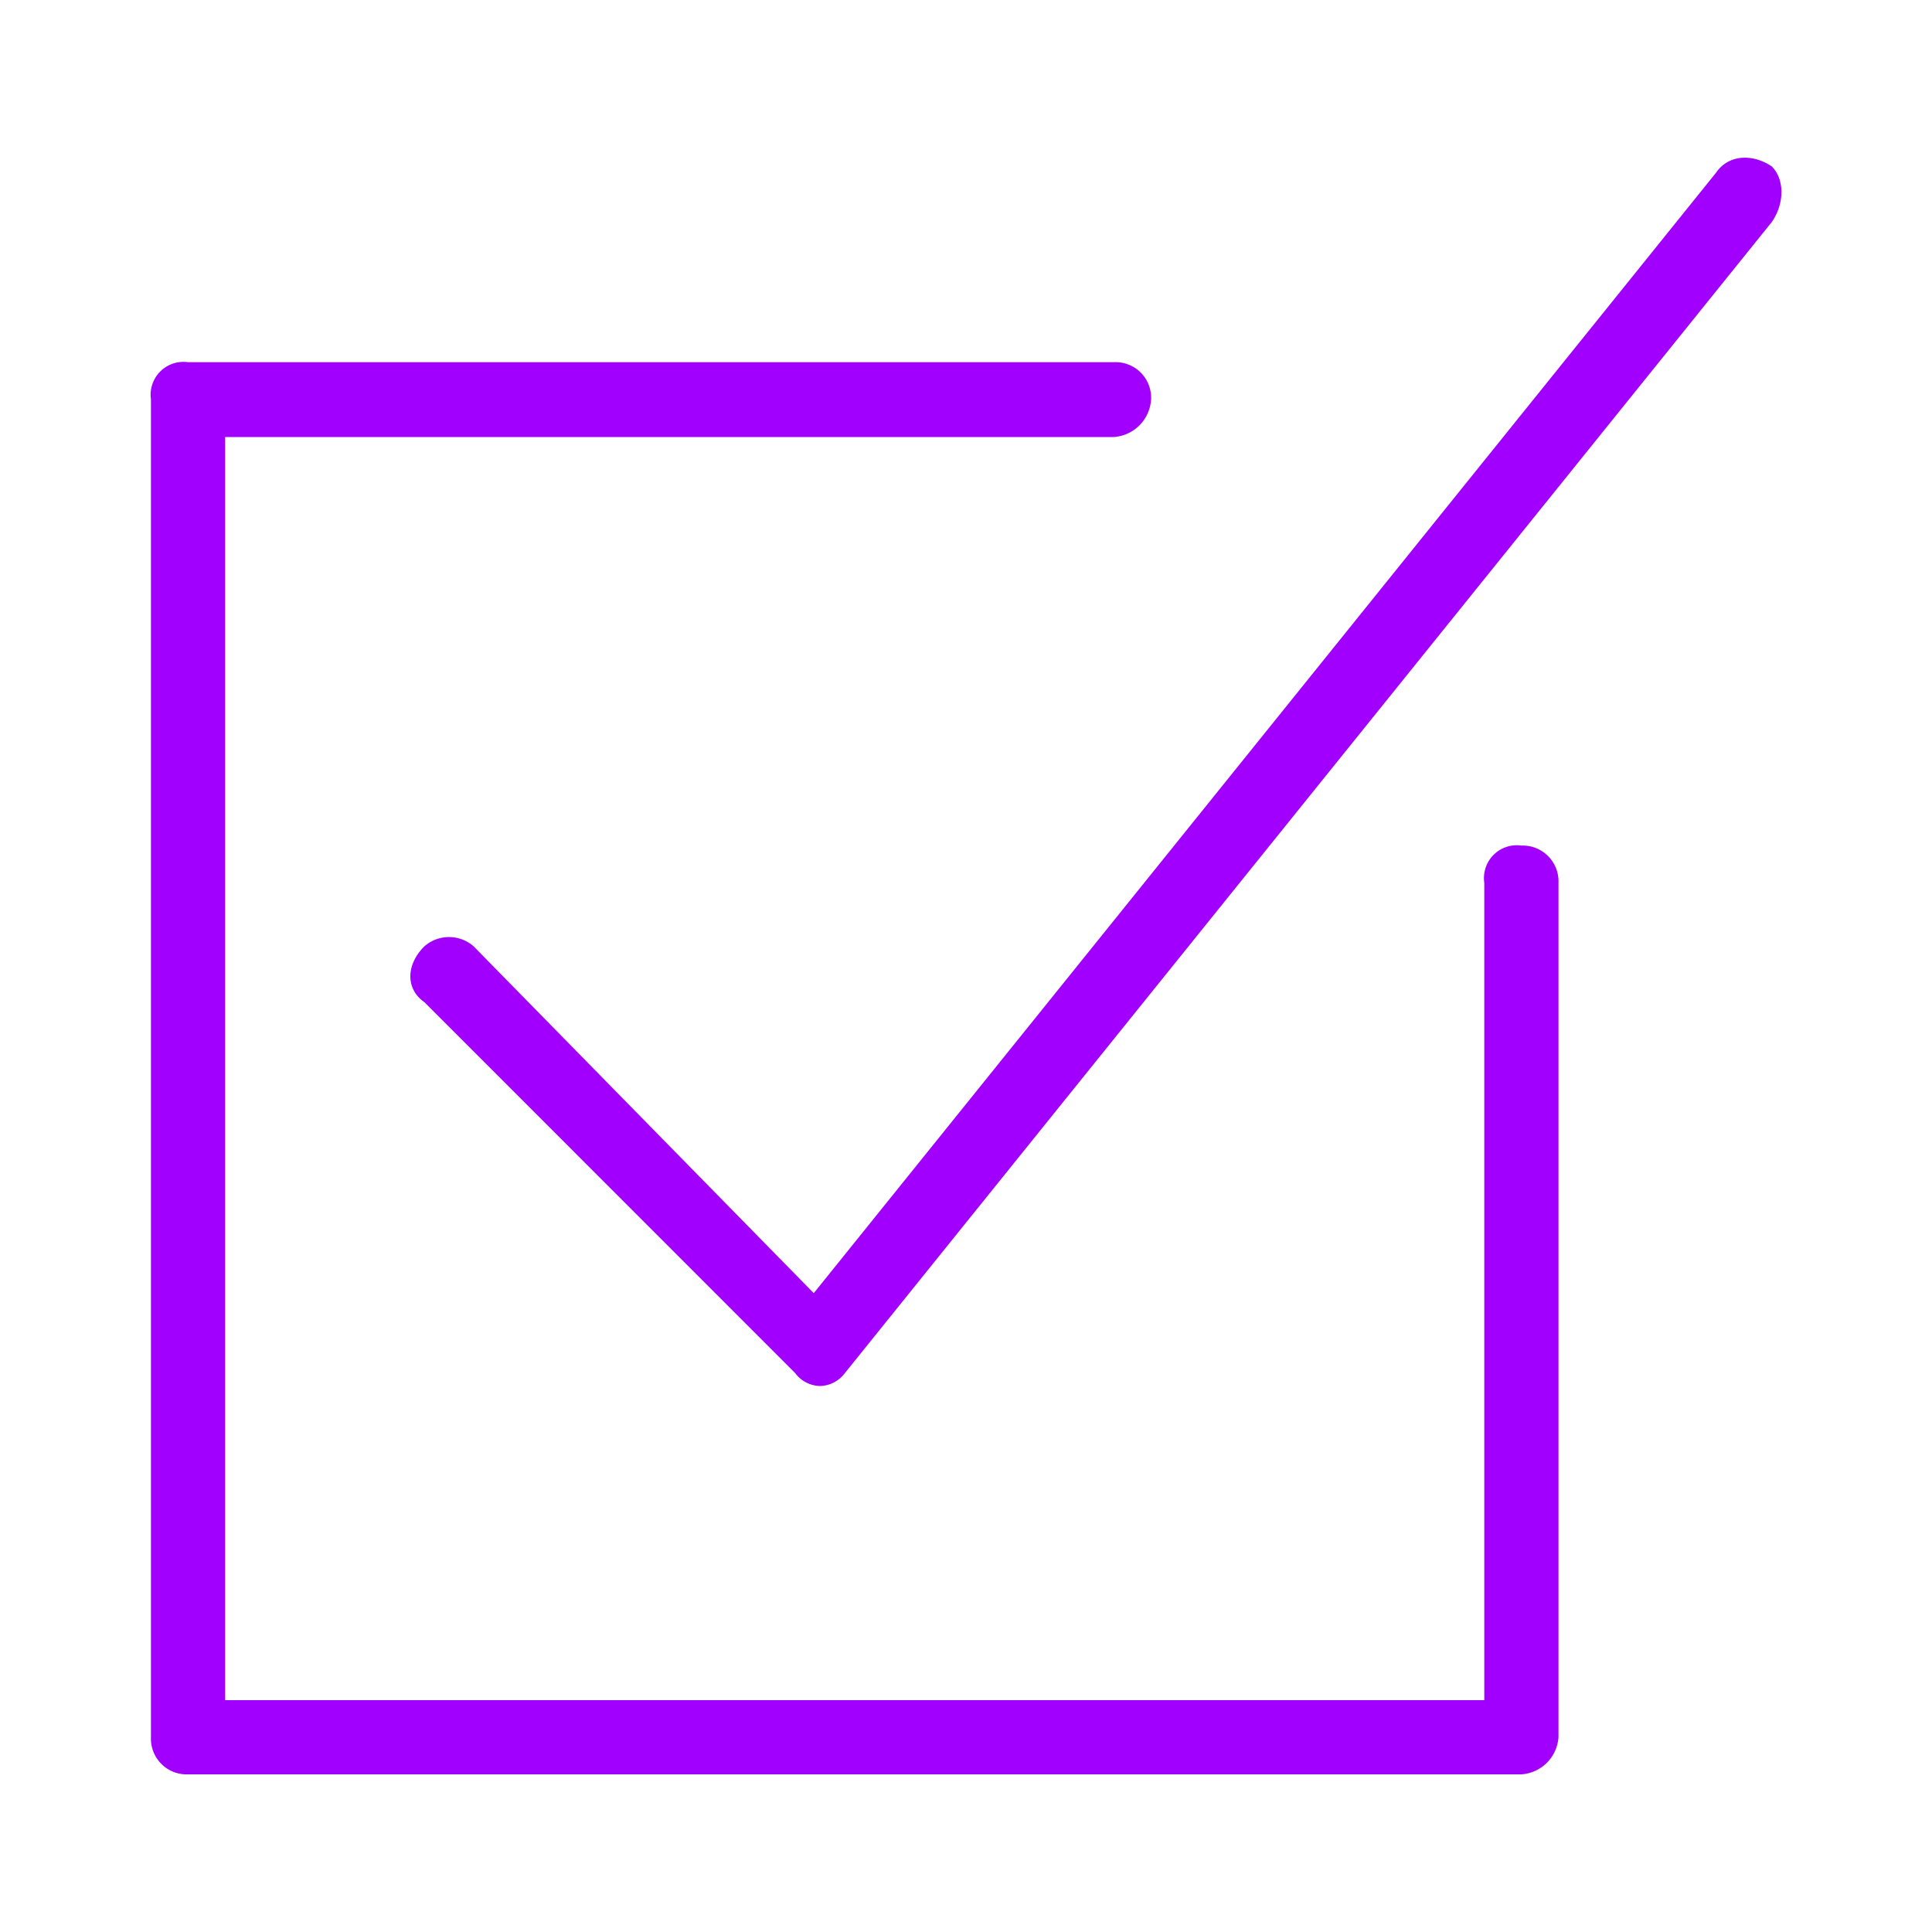 <svg id="Layer_1" data-name="Layer 1" xmlns="http://www.w3.org/2000/svg" viewBox="0 0 150 150"><defs><style>.cls-1{fill:#a100ff;fill-rule:evenodd;}</style></defs><path class="cls-1" d="M63.66,107.61a2.47,2.47,0,0,1-1.92-1L32.94,77.8c-1.44-1-1.44-2.88,0-4.32a2.9,2.9,0,0,1,3.84,0l26.4,26.92,70.06-87c1-1.45,2.88-1.45,4.32-.48,1,1,1,2.88,0,4.32l-72,89.41A2.47,2.47,0,0,1,63.66,107.61ZM121,134.88V68.54a2.78,2.78,0,0,0-2.88-2.89,2.55,2.55,0,0,0-2.88,2.89V132H17.48V33.93h69A3.11,3.11,0,0,0,89.37,31a2.76,2.76,0,0,0-2.87-2.88H14.6A2.55,2.55,0,0,0,11.72,31V134.88a2.77,2.77,0,0,0,2.88,2.88H118.13A3.1,3.1,0,0,0,121,134.88Z"/></svg>